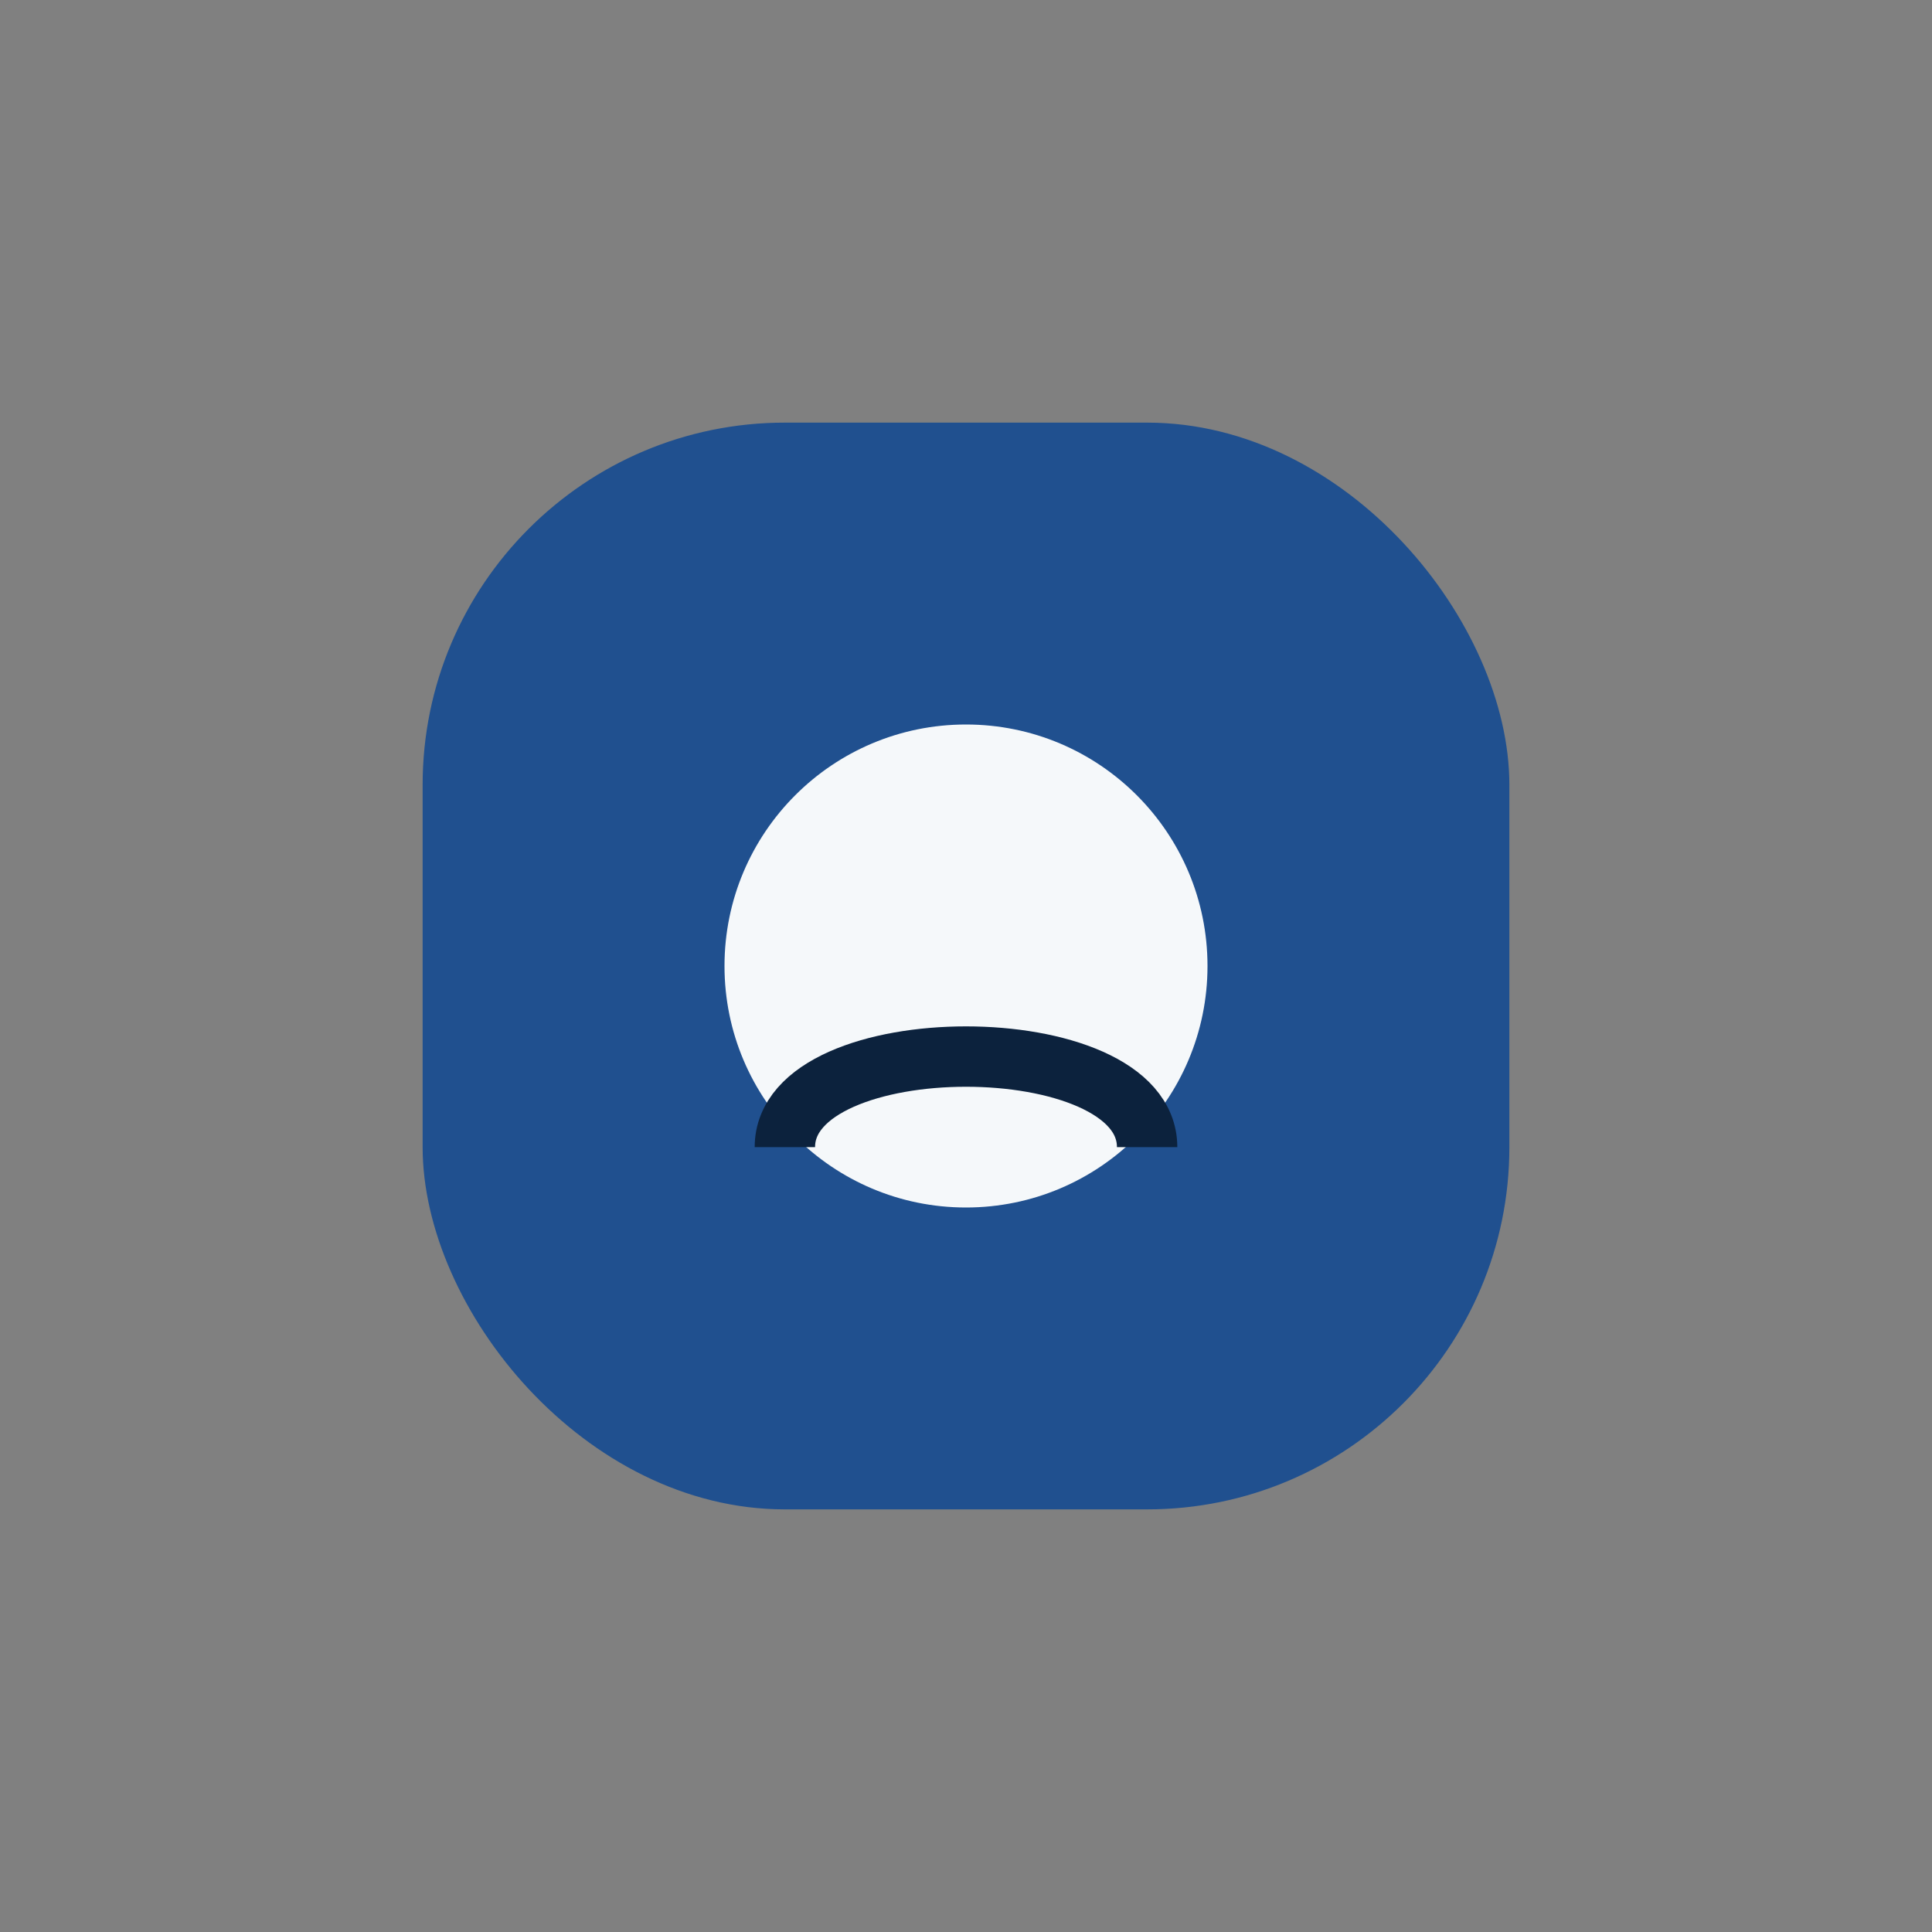 <?xml version="1.0" encoding="UTF-8"?>
<svg xmlns="http://www.w3.org/2000/svg" width="32" height="32" viewBox="0 0 32 32"><rect x="0" y="0" width="32" height="32" fill="#808080" stroke="none"/><rect x="7" y="7" width="18" height="18" rx="6" fill="#20508F"/><circle cx="16" cy="16" r="4" fill="#F5F8FA"/><path d="M13 19c0-2 6-2 6 0" stroke="#0C223D" fill="none"/></svg>
